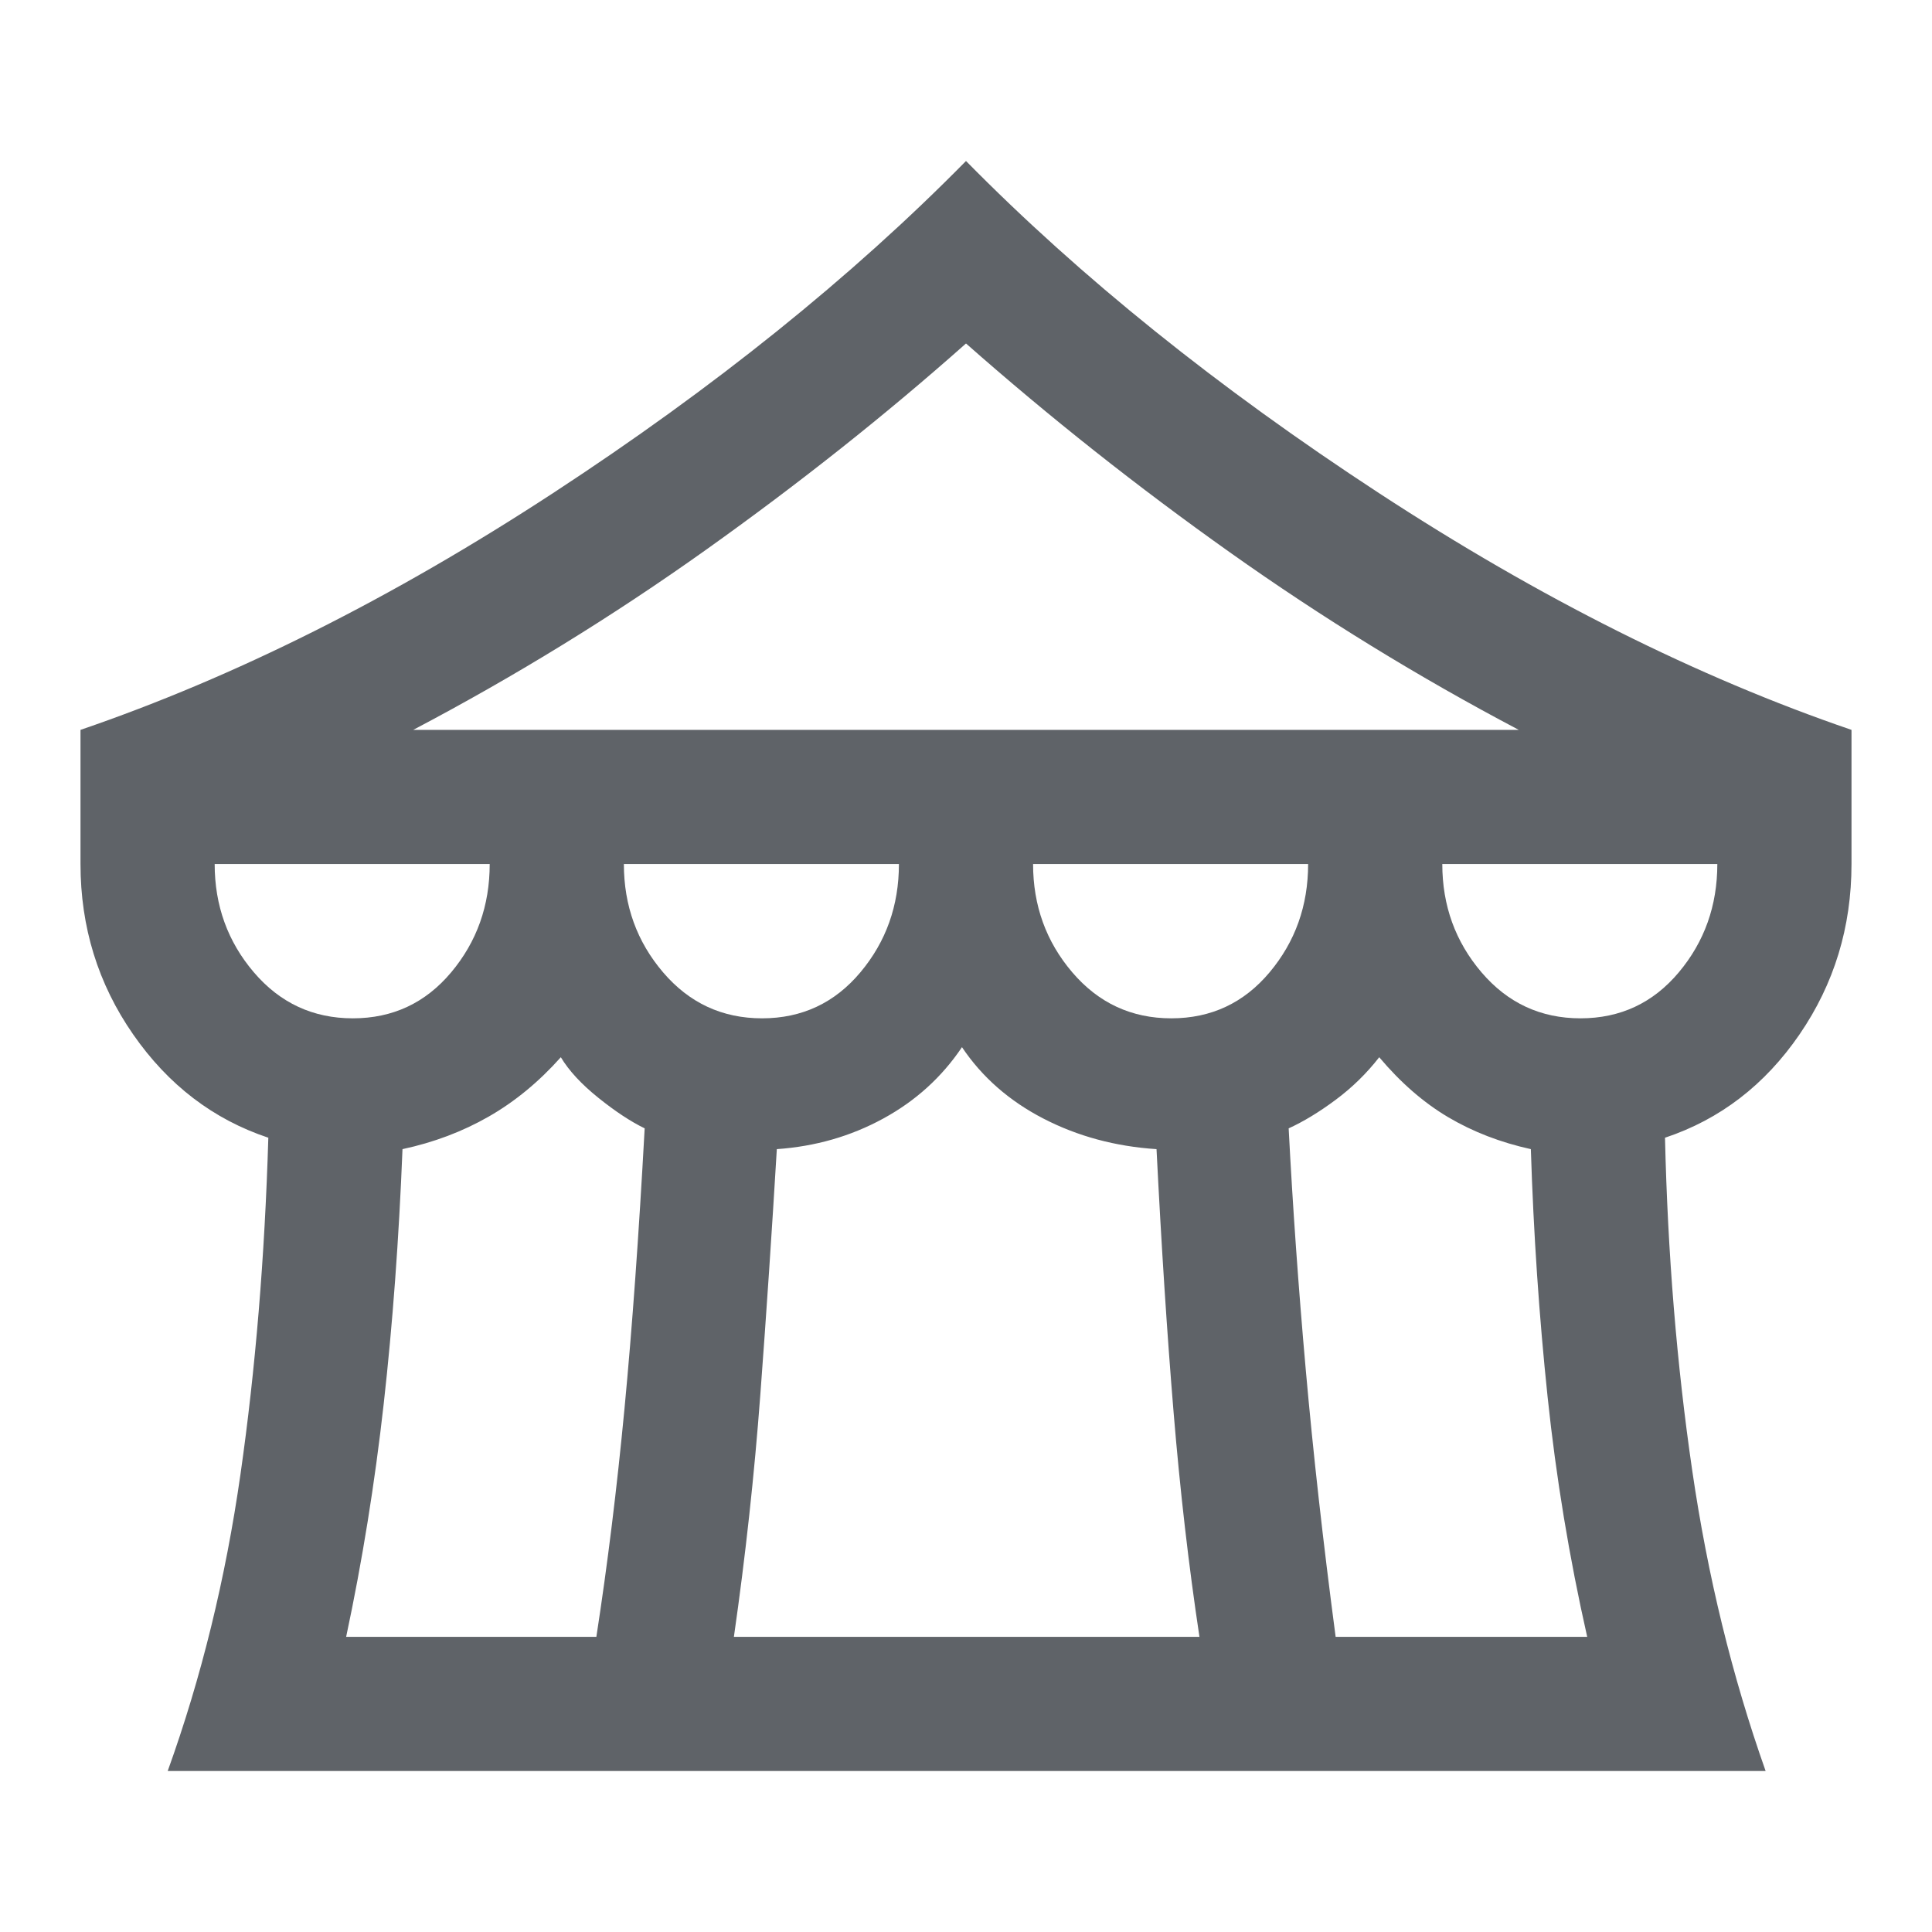 <svg xmlns="http://www.w3.org/2000/svg" height="40px" viewBox="0 -960 960 960" width="40px" fill="#5f6368"><path d="M83.33-80q25-69.33 36.17-147.5 11.17-78.17 13.83-167.17-41-13.66-67.16-51.33Q40-483.67 40-530.67v-66.66Q155-636.67 274.83-715 394.67-793.33 480-880q85.33 86.67 205.17 165Q805-636.67 920-597.33v66.66q0 47-25.83 84.67-25.84 37.67-66.84 51.33 2 86.34 13.5 165.17 11.5 78.83 36.5 149.5h-794Zm122-517.33h549.34Q680-636.67 611.17-685.5 542.33-734.33 480-789.33q-59.67 53-129.17 102.5-69.5 49.5-145.5 89.5ZM582-454q29.67 0 48.83-22.83Q650-499.67 650-530.67H513.33q0 31 19.5 53.84Q552.33-454 582-454Zm-203.33 0q29.66 0 48.83-22.83 19.17-22.84 19.17-53.84H310q0 31 19.5 53.84Q349-454 378.67-454Zm-203.34 0q29.67 0 48.84-22.83 19.16-22.84 19.16-53.84H106.67q0 31 19.5 53.84Q145.67-454 175.33-454ZM172-146.67h124.33q8.34-54 14-113.66 5.67-59.67 10-139-10.33-5-23-15.17-12.66-10.17-18.66-20.17-16.34 18.34-35.84 29.5Q223.33-394 200-389q-2.67 67-9.33 126.5Q184-203 172-146.67Zm192.67 0H596q-8-53-12.83-111.33-4.84-58.33-8.5-131-30.67-2-56.17-15.17-25.5-13.16-40.5-35.5-15 22.34-39.17 35.5Q414.67-391 386-389q-3.67 61.33-8.17 121.67-4.5 60.33-13.16 120.66Zm299 0h125q-13.34-59-19.67-119.16Q762.67-326 760.67-389q-22.67-5-41-15.83-18.34-10.84-34.34-29.84-9.33 12-21.66 21.17-12.34 9.17-23.34 14.17 3 58 8.5 120t14.84 132.66ZM785.33-454q29.67 0 48.84-22.83 19.16-22.84 19.16-53.84H716.67q0 31 19.5 53.84Q755.67-454 785.33-454Z"/></svg>